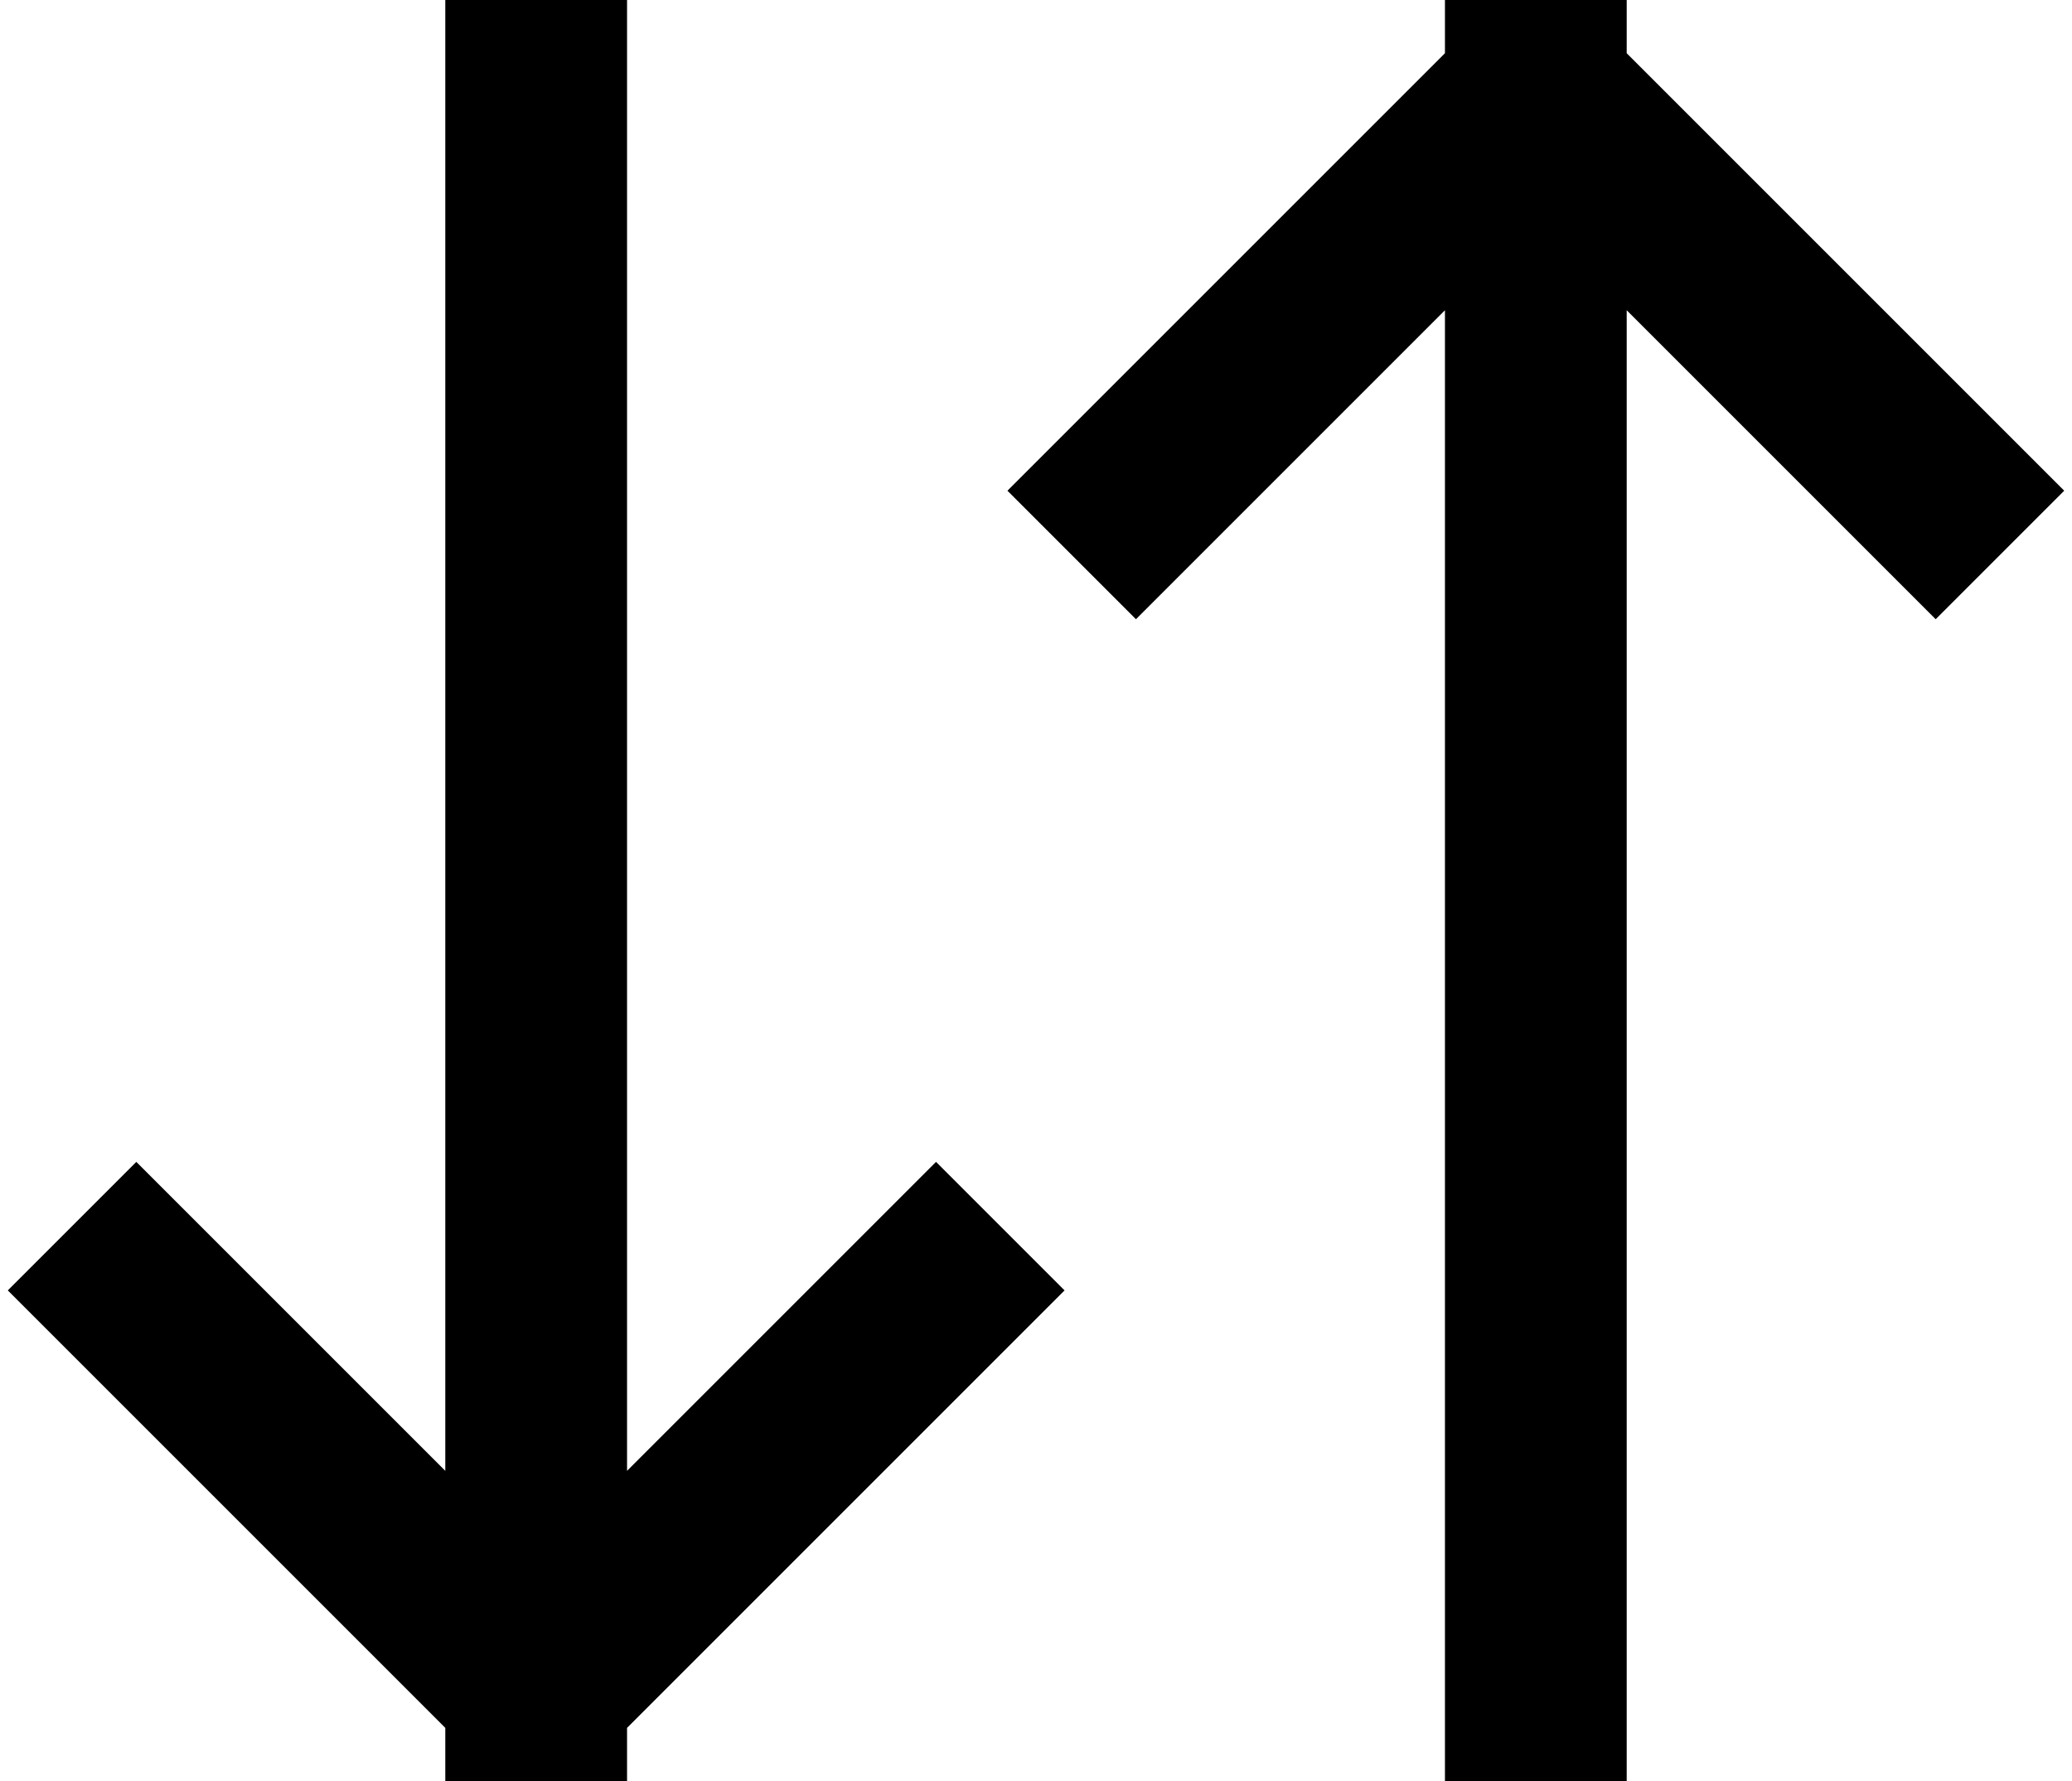 <svg width="114" height="98" viewBox="0 0 114 98" fill="none" xmlns="http://www.w3.org/2000/svg">
<path d="M29.5 5V93M29.5 93L7.5 71M29.5 93L51.5 71M84.5 5V93M84.5 5L106.5 27M84.5 5L62.5 27" stroke="black" stroke-width="10" stroke-linecap="square" stroke-linejoin="round"/>
</svg>
